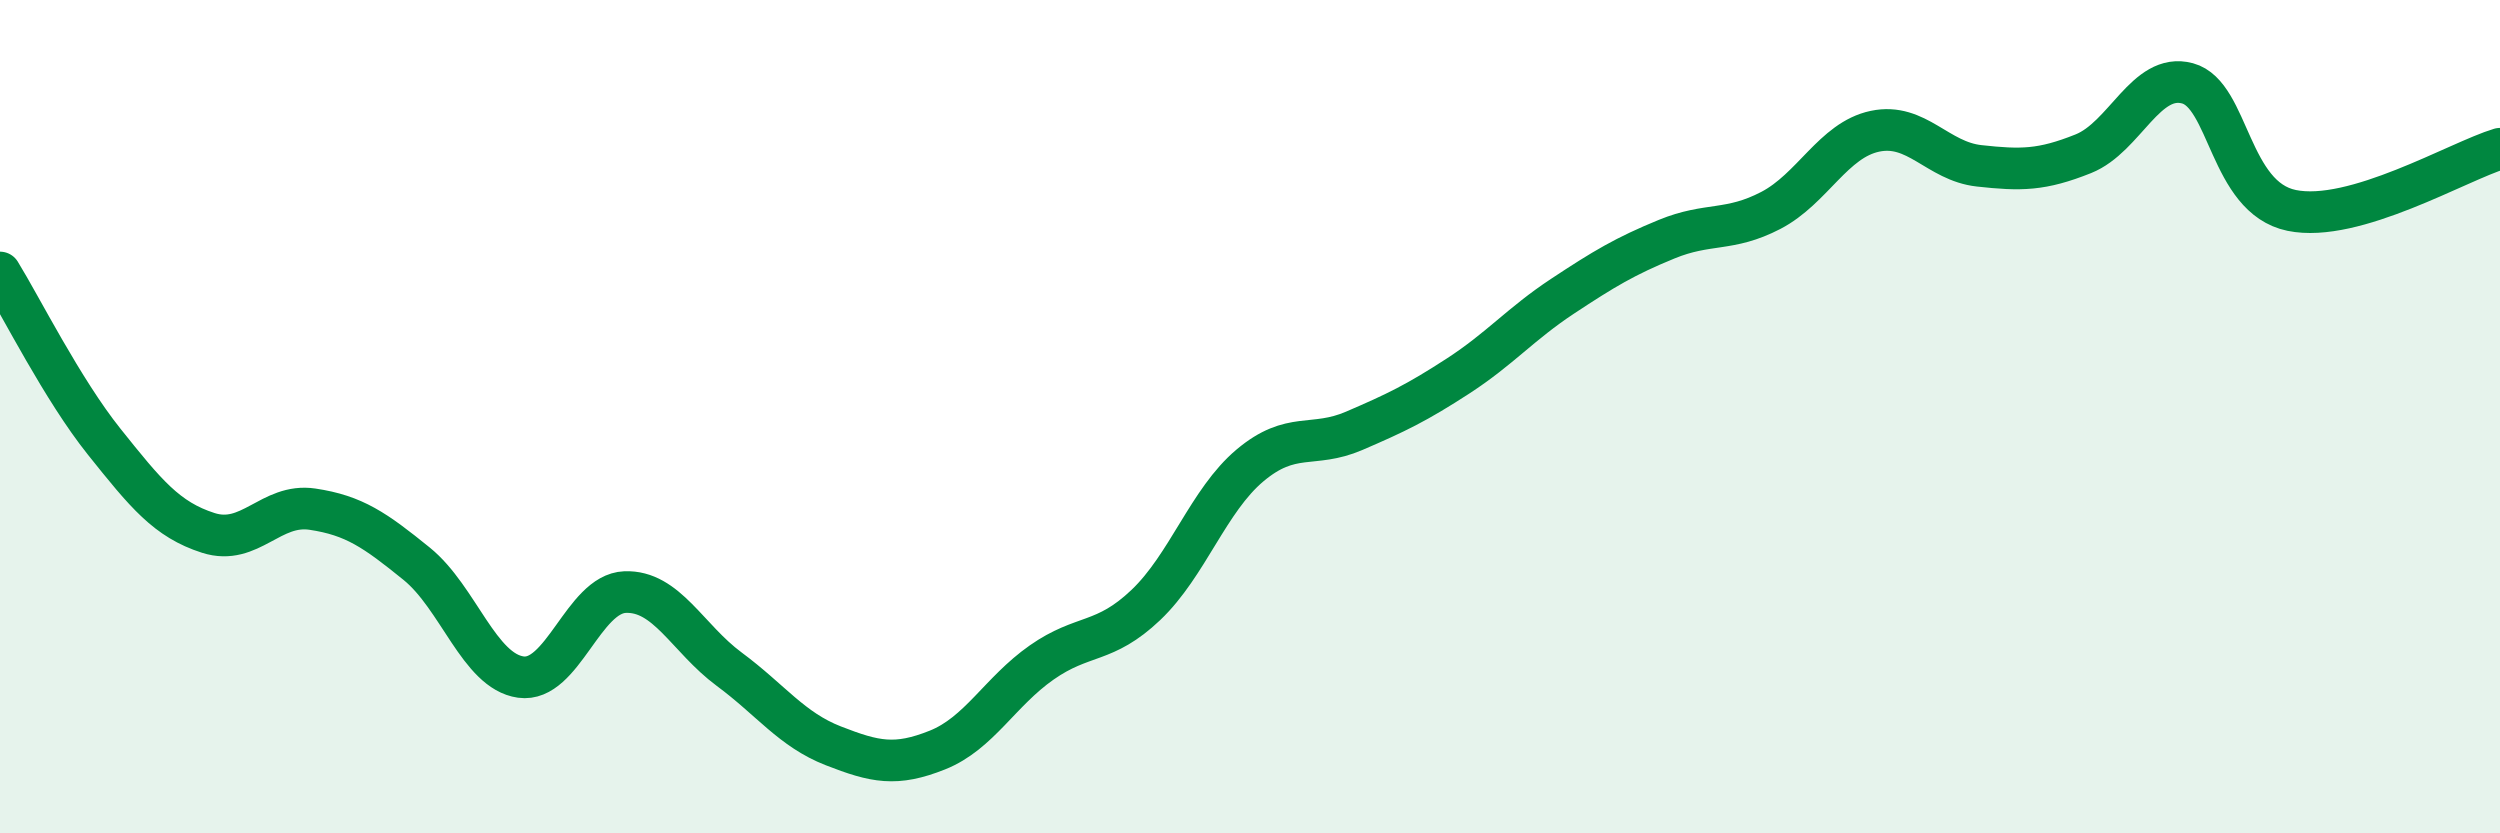 
    <svg width="60" height="20" viewBox="0 0 60 20" xmlns="http://www.w3.org/2000/svg">
      <path
        d="M 0,6.54 C 0.5,7.35 1.5,9.35 2.5,10.6 C 3.5,11.85 4,12.47 5,12.79 C 6,13.11 6.5,12.07 7.5,12.22 C 8.5,12.37 9,12.72 10,13.53 C 11,14.34 11.5,16.11 12.5,16.25 C 13.5,16.39 14,14.25 15,14.21 C 16,14.17 16.5,15.32 17.5,16.06 C 18.5,16.8 19,17.51 20,17.9 C 21,18.29 21.5,18.4 22.5,18 C 23.5,17.6 24,16.6 25,15.9 C 26,15.2 26.5,15.47 27.5,14.52 C 28.5,13.57 29,12.01 30,11.17 C 31,10.33 31.5,10.77 32.5,10.34 C 33.5,9.91 34,9.67 35,9.02 C 36,8.37 36.5,7.77 37.5,7.11 C 38.5,6.45 39,6.15 40,5.74 C 41,5.33 41.5,5.57 42.5,5.05 C 43.5,4.53 44,3.36 45,3.15 C 46,2.94 46.5,3.87 47.5,3.98 C 48.5,4.09 49,4.09 50,3.69 C 51,3.29 51.5,1.73 52.5,2 C 53.5,2.27 53.5,4.74 55,5.05 C 56.5,5.36 59,3.87 60,3.57L60 20L0 20Z"
        fill="#008740"
        opacity="0.1"
        stroke-linecap="round"
        stroke-linejoin="round"
      />
      <path
        d="M 0,6.54 C 0.5,7.35 1.5,9.35 2.5,10.6 C 3.5,11.85 4,12.47 5,12.79 C 6,13.11 6.5,12.07 7.5,12.22 C 8.5,12.37 9,12.72 10,13.53 C 11,14.34 11.5,16.11 12.5,16.25 C 13.5,16.39 14,14.25 15,14.21 C 16,14.17 16.5,15.32 17.5,16.06 C 18.5,16.8 19,17.51 20,17.9 C 21,18.29 21.5,18.4 22.5,18 C 23.5,17.6 24,16.6 25,15.9 C 26,15.2 26.5,15.47 27.5,14.52 C 28.5,13.57 29,12.01 30,11.17 C 31,10.33 31.5,10.77 32.5,10.34 C 33.5,9.91 34,9.67 35,9.02 C 36,8.37 36.5,7.77 37.5,7.11 C 38.5,6.45 39,6.15 40,5.74 C 41,5.33 41.5,5.57 42.5,5.05 C 43.5,4.53 44,3.36 45,3.15 C 46,2.94 46.5,3.87 47.5,3.98 C 48.5,4.09 49,4.09 50,3.69 C 51,3.29 51.5,1.73 52.5,2 C 53.5,2.27 53.5,4.74 55,5.05 C 56.5,5.36 59,3.87 60,3.57"
        stroke="#008740"
        stroke-width="1"
        fill="none"
        stroke-linecap="round"
        stroke-linejoin="round"
      />
    </svg>
  